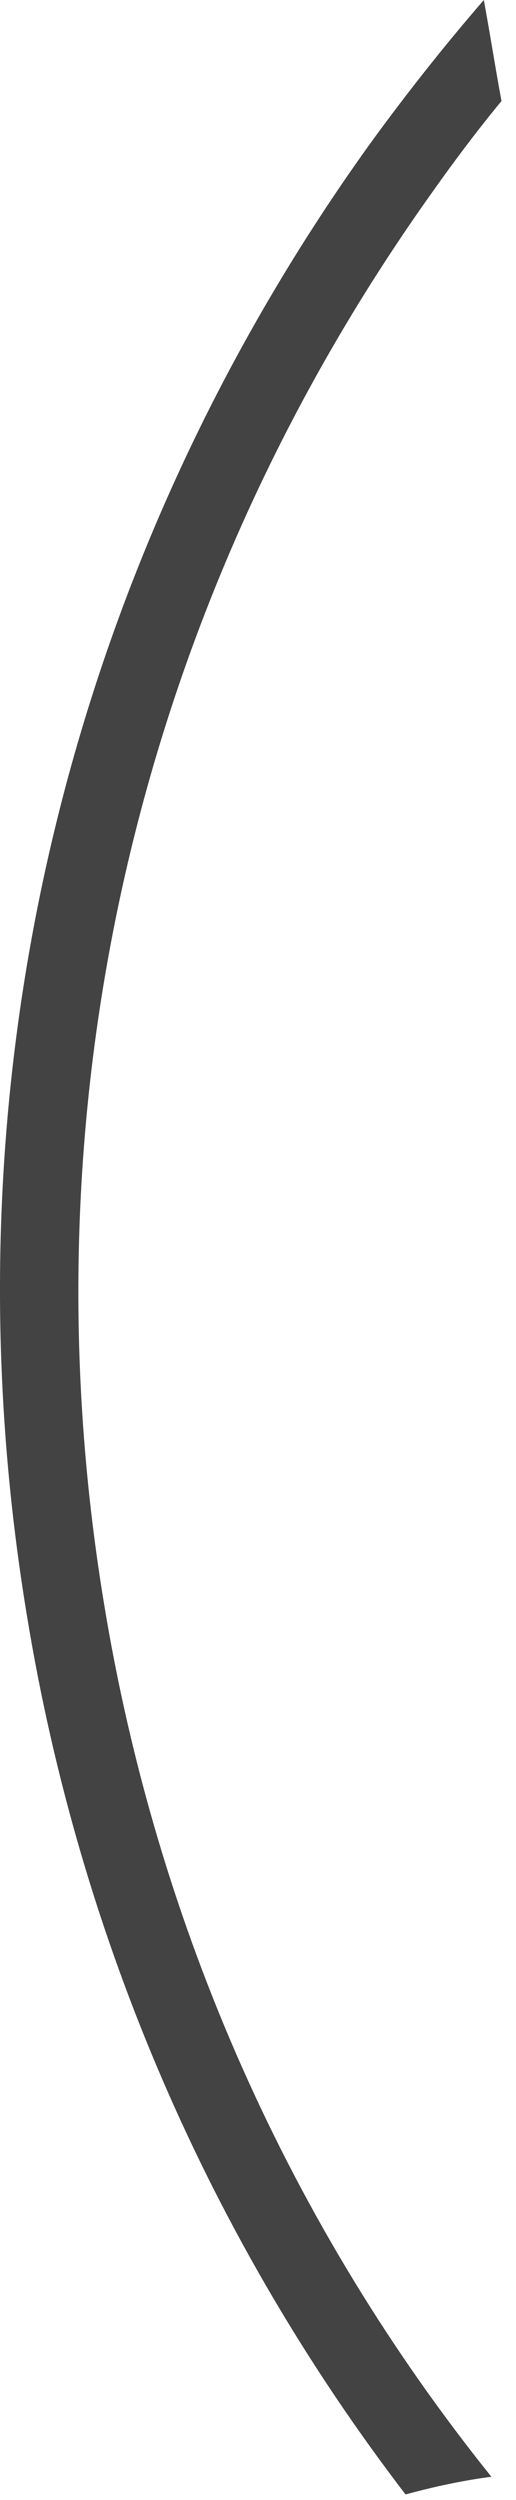 <?xml version="1.0" encoding="utf-8"?>
<svg xmlns="http://www.w3.org/2000/svg" fill="none" height="100%" overflow="visible" preserveAspectRatio="none" style="display: block;" viewBox="0 0 19 92" width="100%">
<path d="M0.99 59.445C2.942 71.39 7.776 82.452 14.933 91.794C15.956 91.515 17.025 91.282 18.094 91.143C10.704 81.94 5.777 70.925 3.825 58.98C0.804 40.622 5.127 22.17 15.956 7.018C16.746 5.903 17.583 4.787 18.466 3.718C18.233 2.463 18.047 1.255 17.815 0C16.328 1.72 14.933 3.486 13.585 5.345C2.291 21.101 -2.171 40.343 0.99 59.445Z" fill="#434344" id="Vector"/>
</svg>